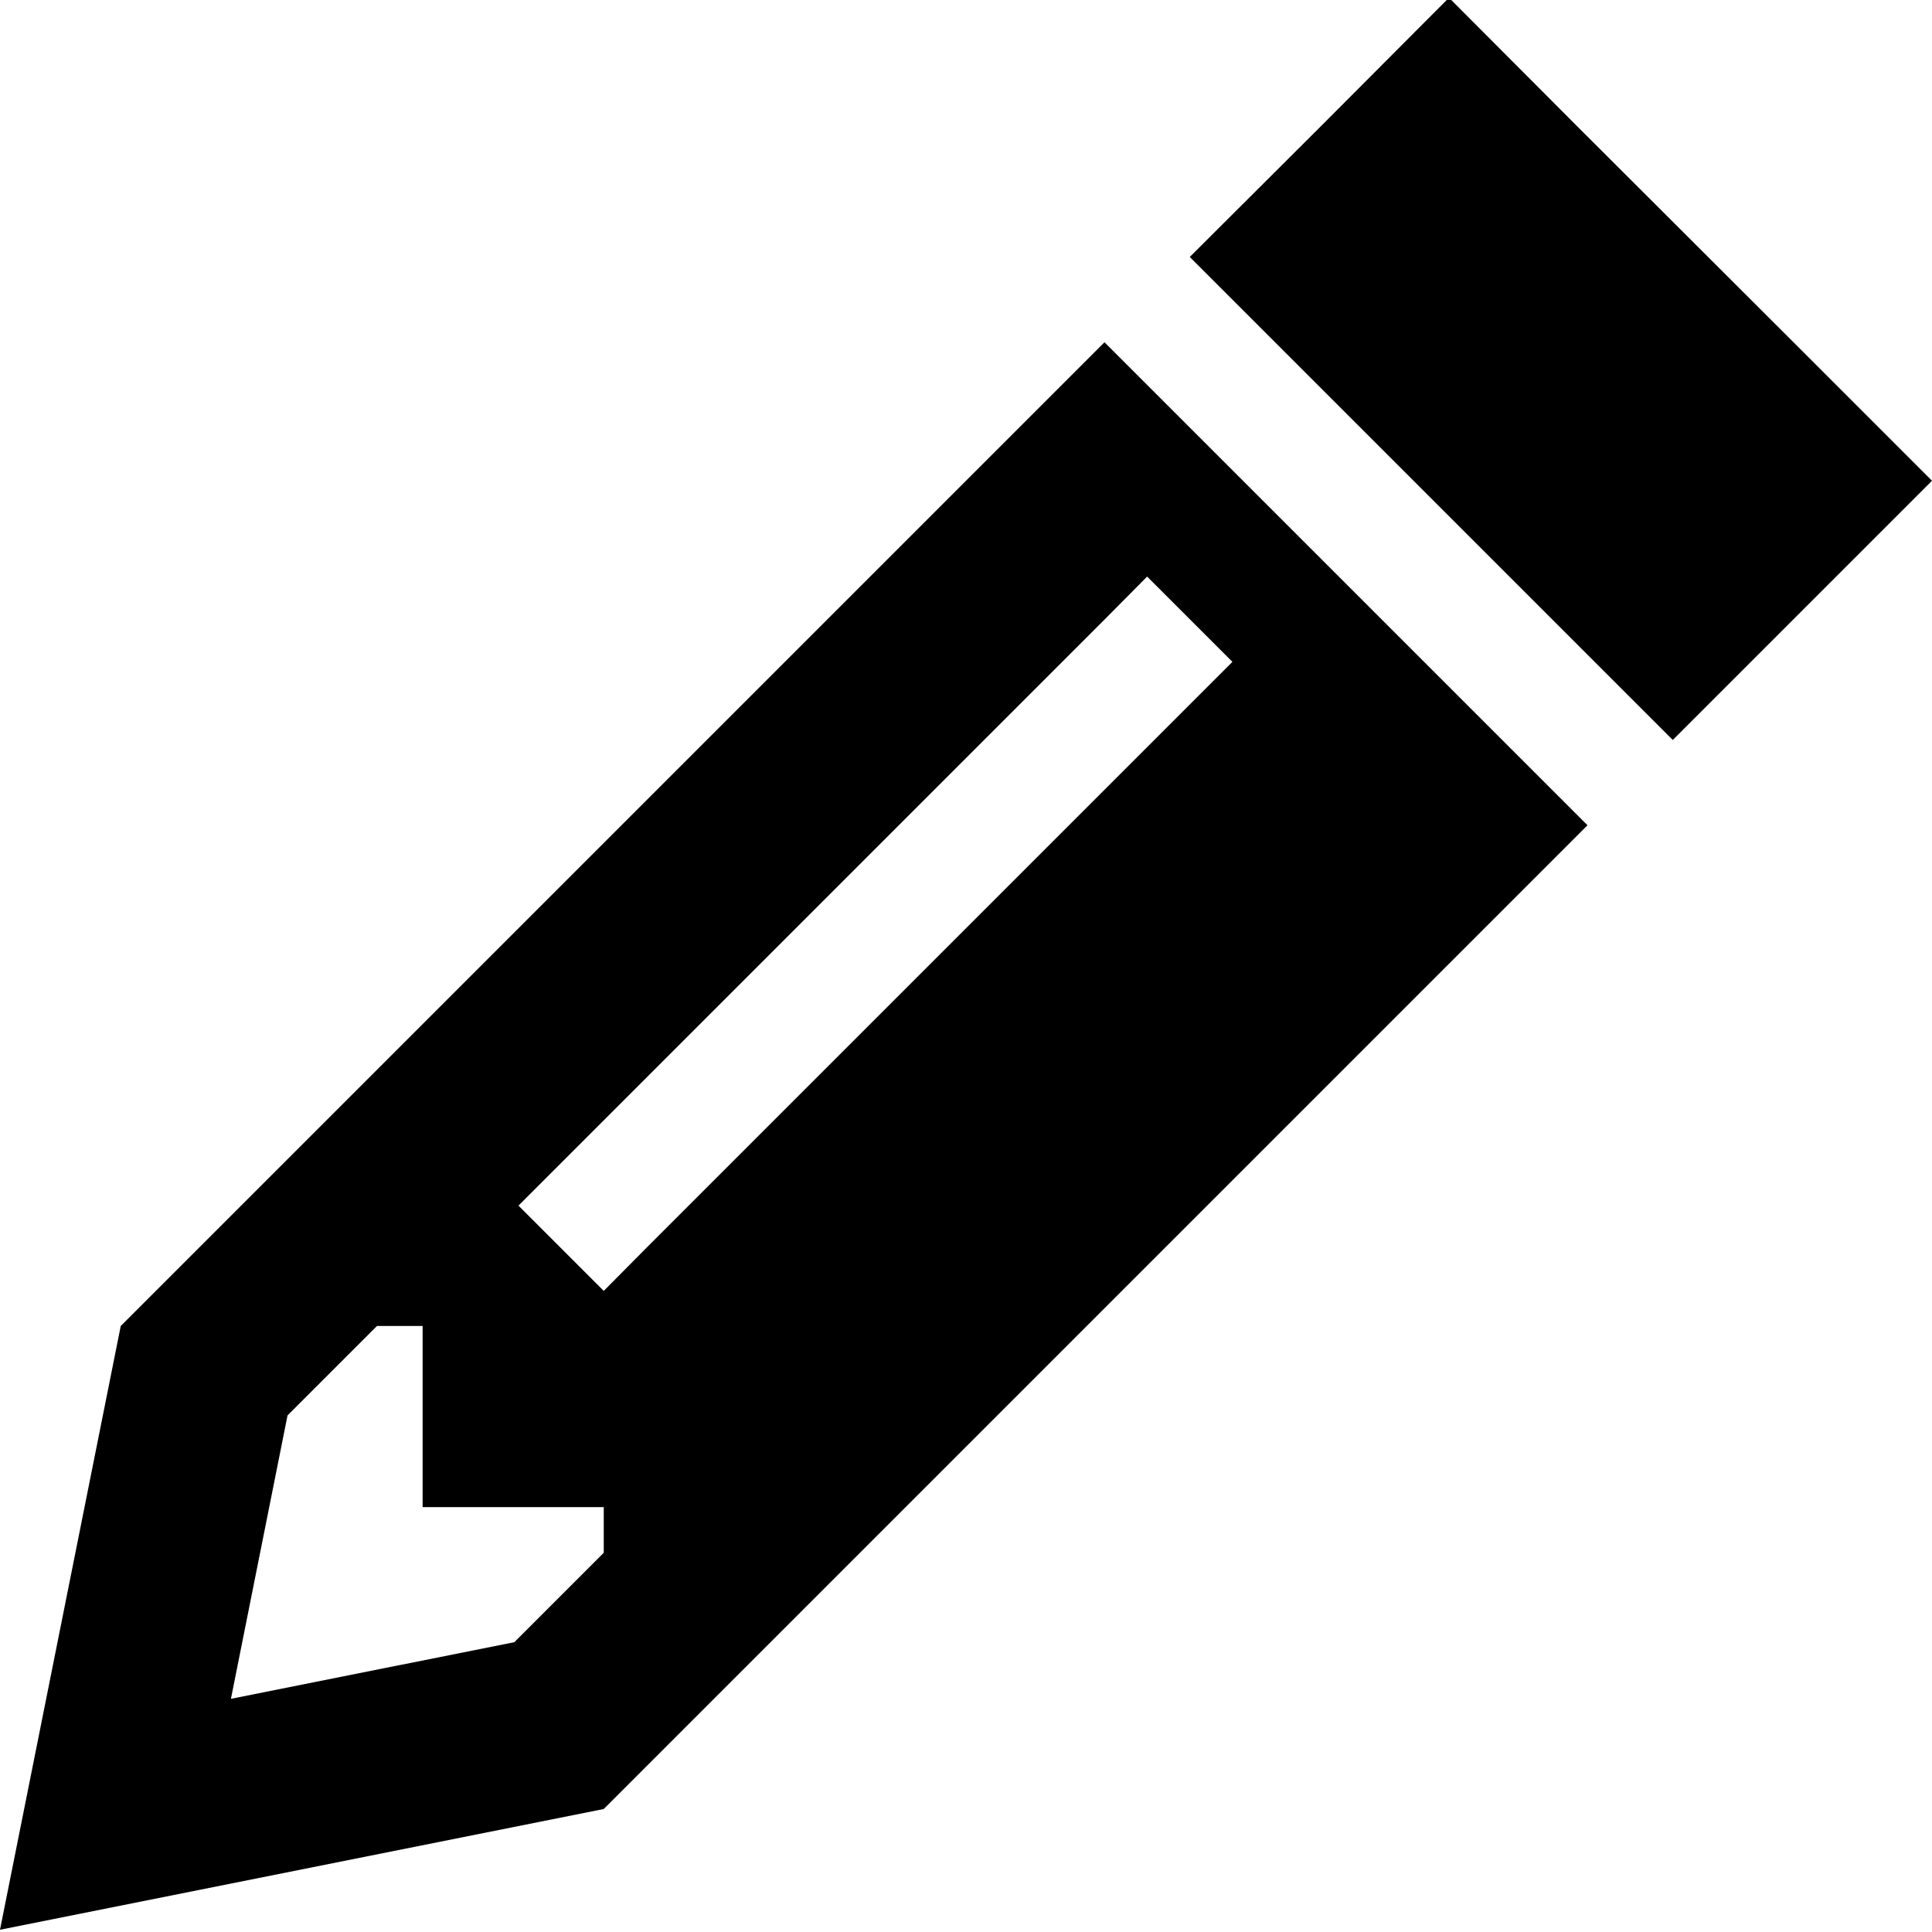 <svg xmlns="http://www.w3.org/2000/svg" viewBox="0 0 512 512"><!--! Font Awesome Pro 6.4.2 by @fontawesome - https://fontawesome.com License - https://fontawesome.com/license (Commercial License) Copyright 2023 Fonticons, Inc. --><path d="M10.2 460.4L0 511.4l51-10.2 109-21.8L420.7 218.7l-16-16-96-96-16-16L32 351.4l-21.8 109zM315.3 68.1l16 16 96 96 16 16 34.7-34.7L512 127.4 478.1 93.5 417.9 33.4 384-.6 350.1 33.4 315.3 68.1zM99.9 351.4H112v48h48v12.1l-23.7 23.7-75.1 15 15-75.1 23.7-23.7zm226.7-176l-11.3 11.3-144 144L160 342.1l-22.6-22.6 11.3-11.3 144-144L304 152.8l22.6 22.6z"/></svg>